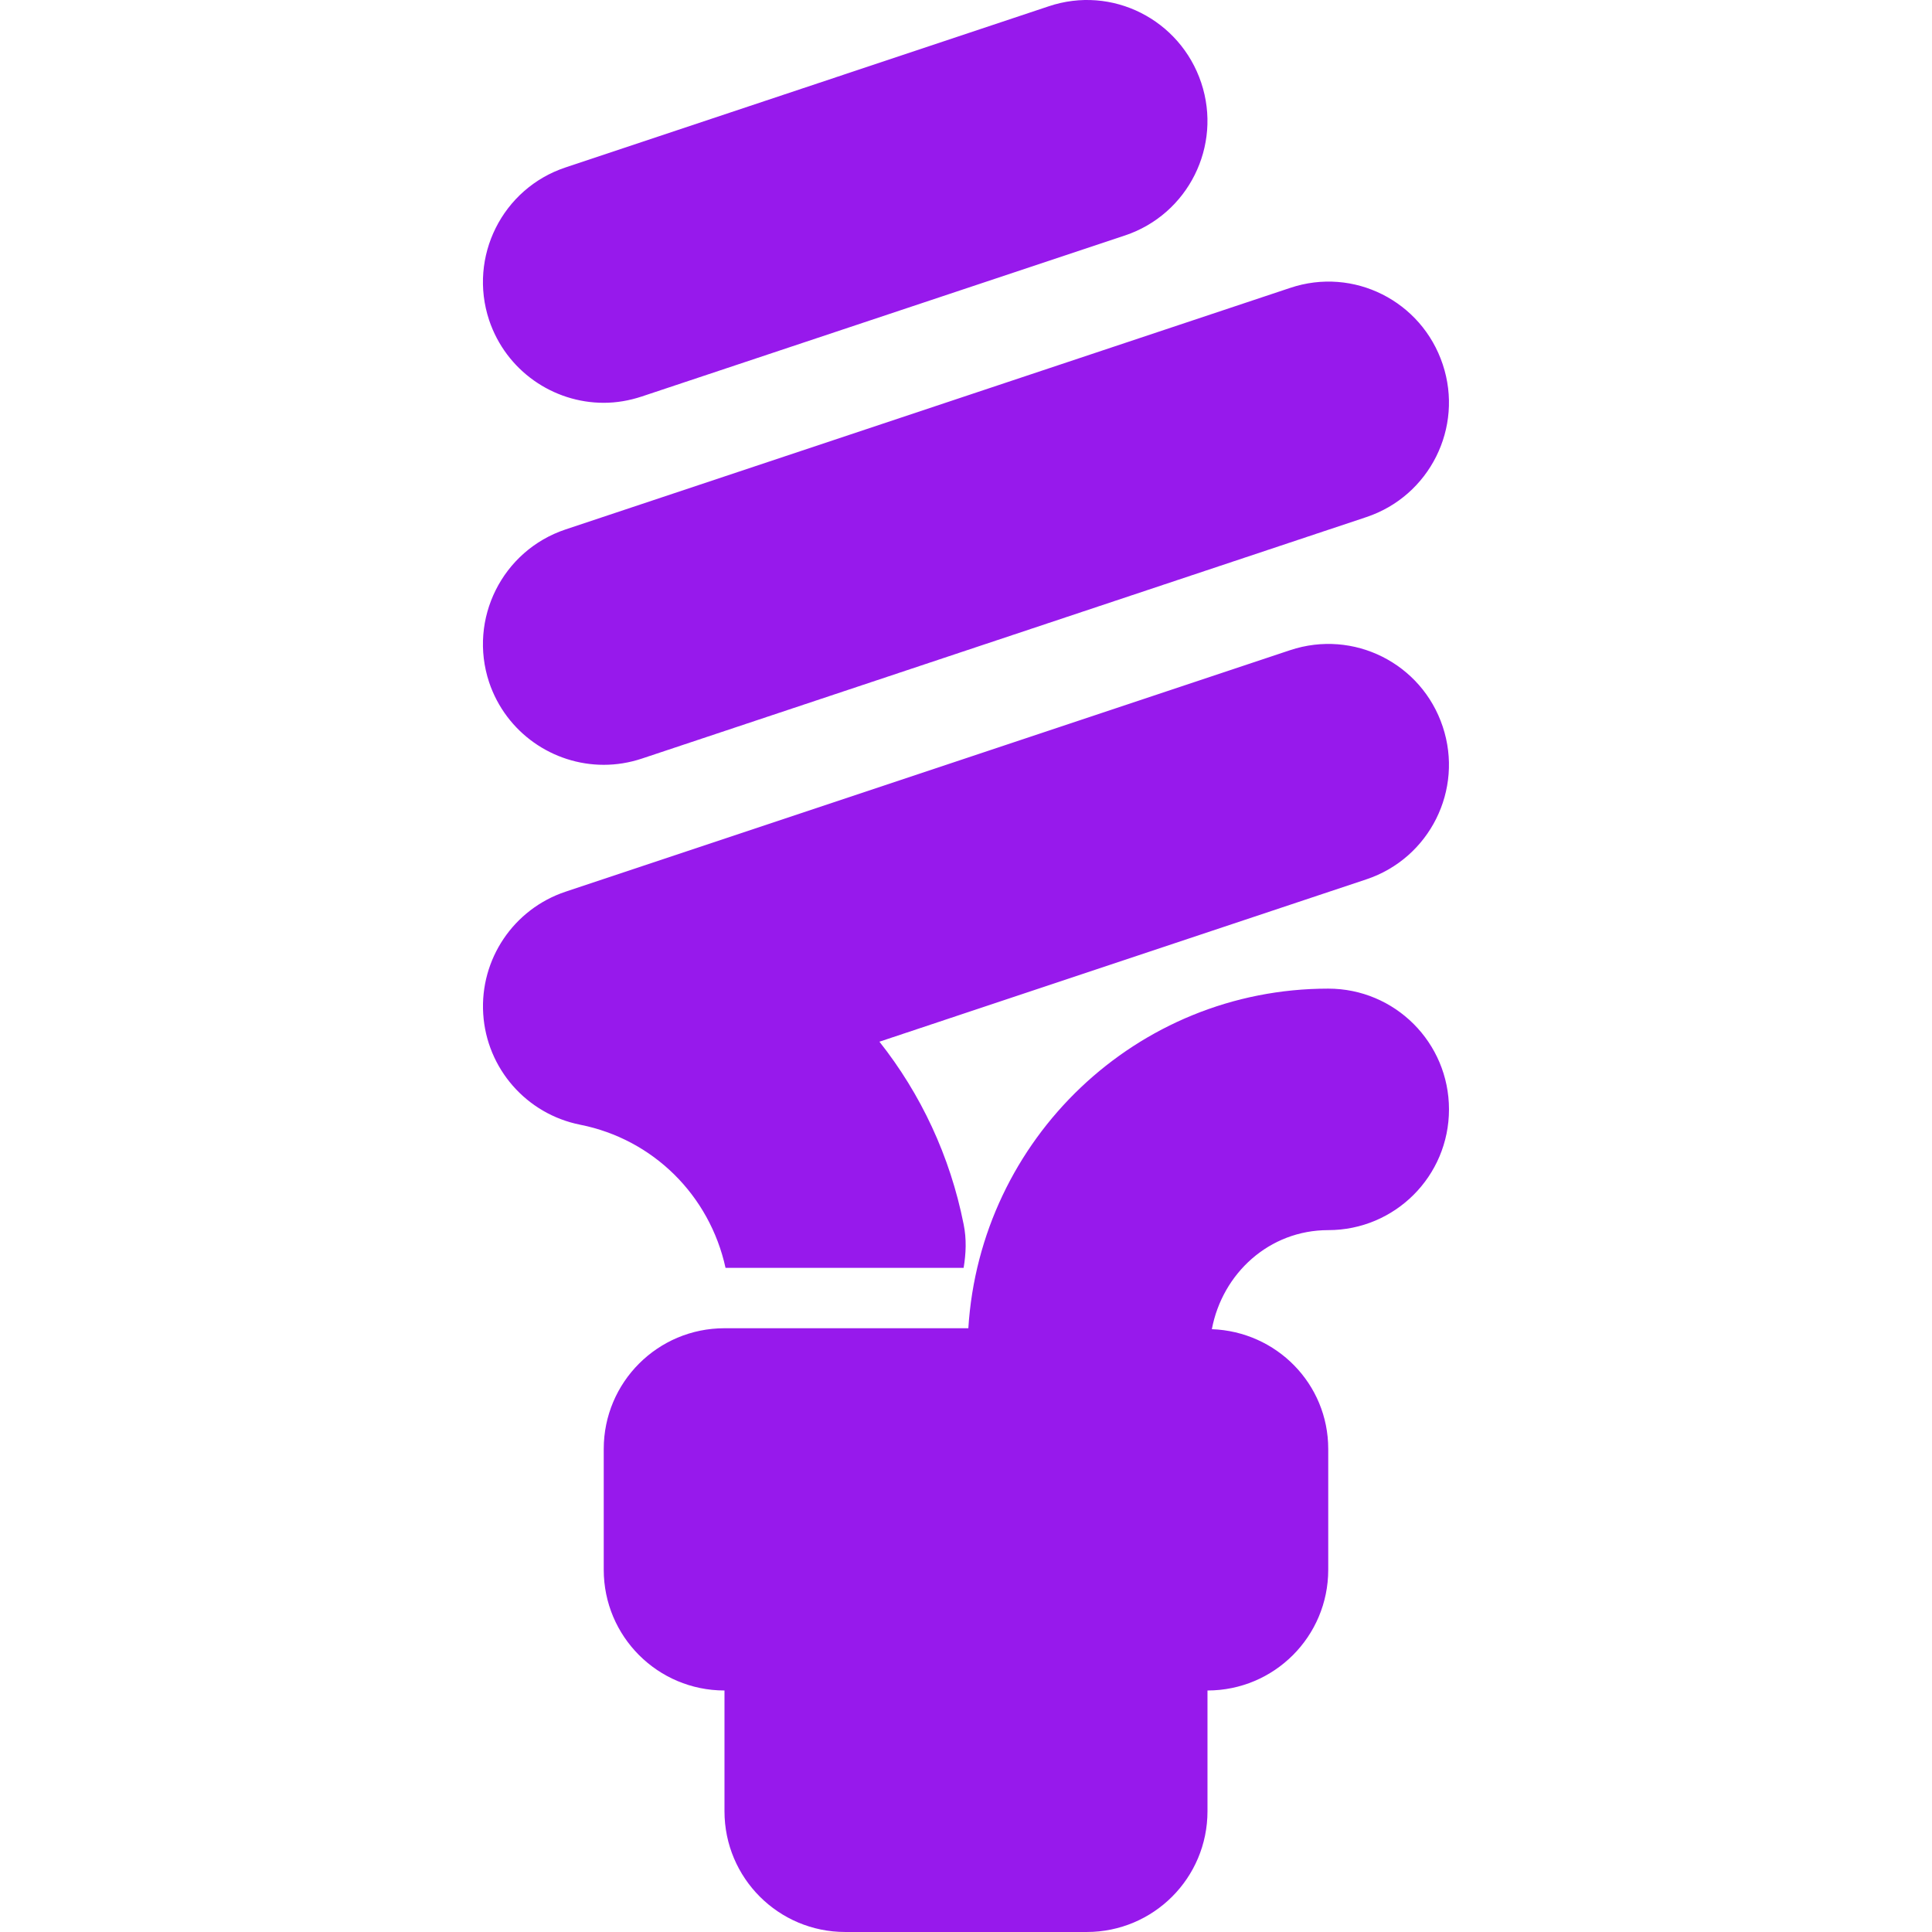 <?xml version="1.0" encoding="UTF-8"?> <svg xmlns="http://www.w3.org/2000/svg" width="512pt" height="512pt" version="1.1" viewBox="0 0 512 512"><path d="m129.62 180.81c-5.562-16.781 3.5-34.906 20.25-40.5l192-64c16.875-5.688 34.906 3.5 40.469 20.25 5.594 16.75-3.469 34.875-20.219 40.469l-192 64c-3.375 1.125-6.781 1.656-10.125 1.656-13.406 0-25.875-8.5-30.375-21.875zm30.375-74.062c3.344 0 6.75-0.562 10.125-1.688l128-42.656c16.75-5.594 25.812-23.719 20.219-40.469s-23.625-25.938-40.469-20.25l-128 42.688c-16.75 5.562-25.812 23.688-20.25 40.469 4.5 13.406 16.969 21.906 30.375 21.906zm32.281 229.25h63.094c0.625-3.75 0.812-7.625 0-11.562-3.594-18.094-11.375-34.562-22.312-48.375l129.06-43.031c16.75-5.594 25.812-23.719 20.219-40.469-5.562-16.75-23.594-25.875-40.469-20.25l-192 64c-13.75 4.594-22.719 17.875-21.812 32.375 0.906 14.469 11.438 26.531 25.688 29.375 19.375 3.844 34.312 18.719 38.531 37.938zm159.72-74c-50.875 0-92.25 39.906-95.375 90h-64.625c-17.688 0-32 14.312-32 32v32c0 17.688 14.312 32 32 32v32c0 17.688 14.312 32 32 32h64c17.688 0 32-14.312 32-32v-32c17.688 0 32-14.312 32-32v-32c0-17.281-13.719-31.125-30.844-31.75 2.812-14.812 15.219-26.25 30.844-26.25 17.688 0 32-14.312 32-32s-14.312-32-32-32z" fill="#9719ec"></path></svg> 